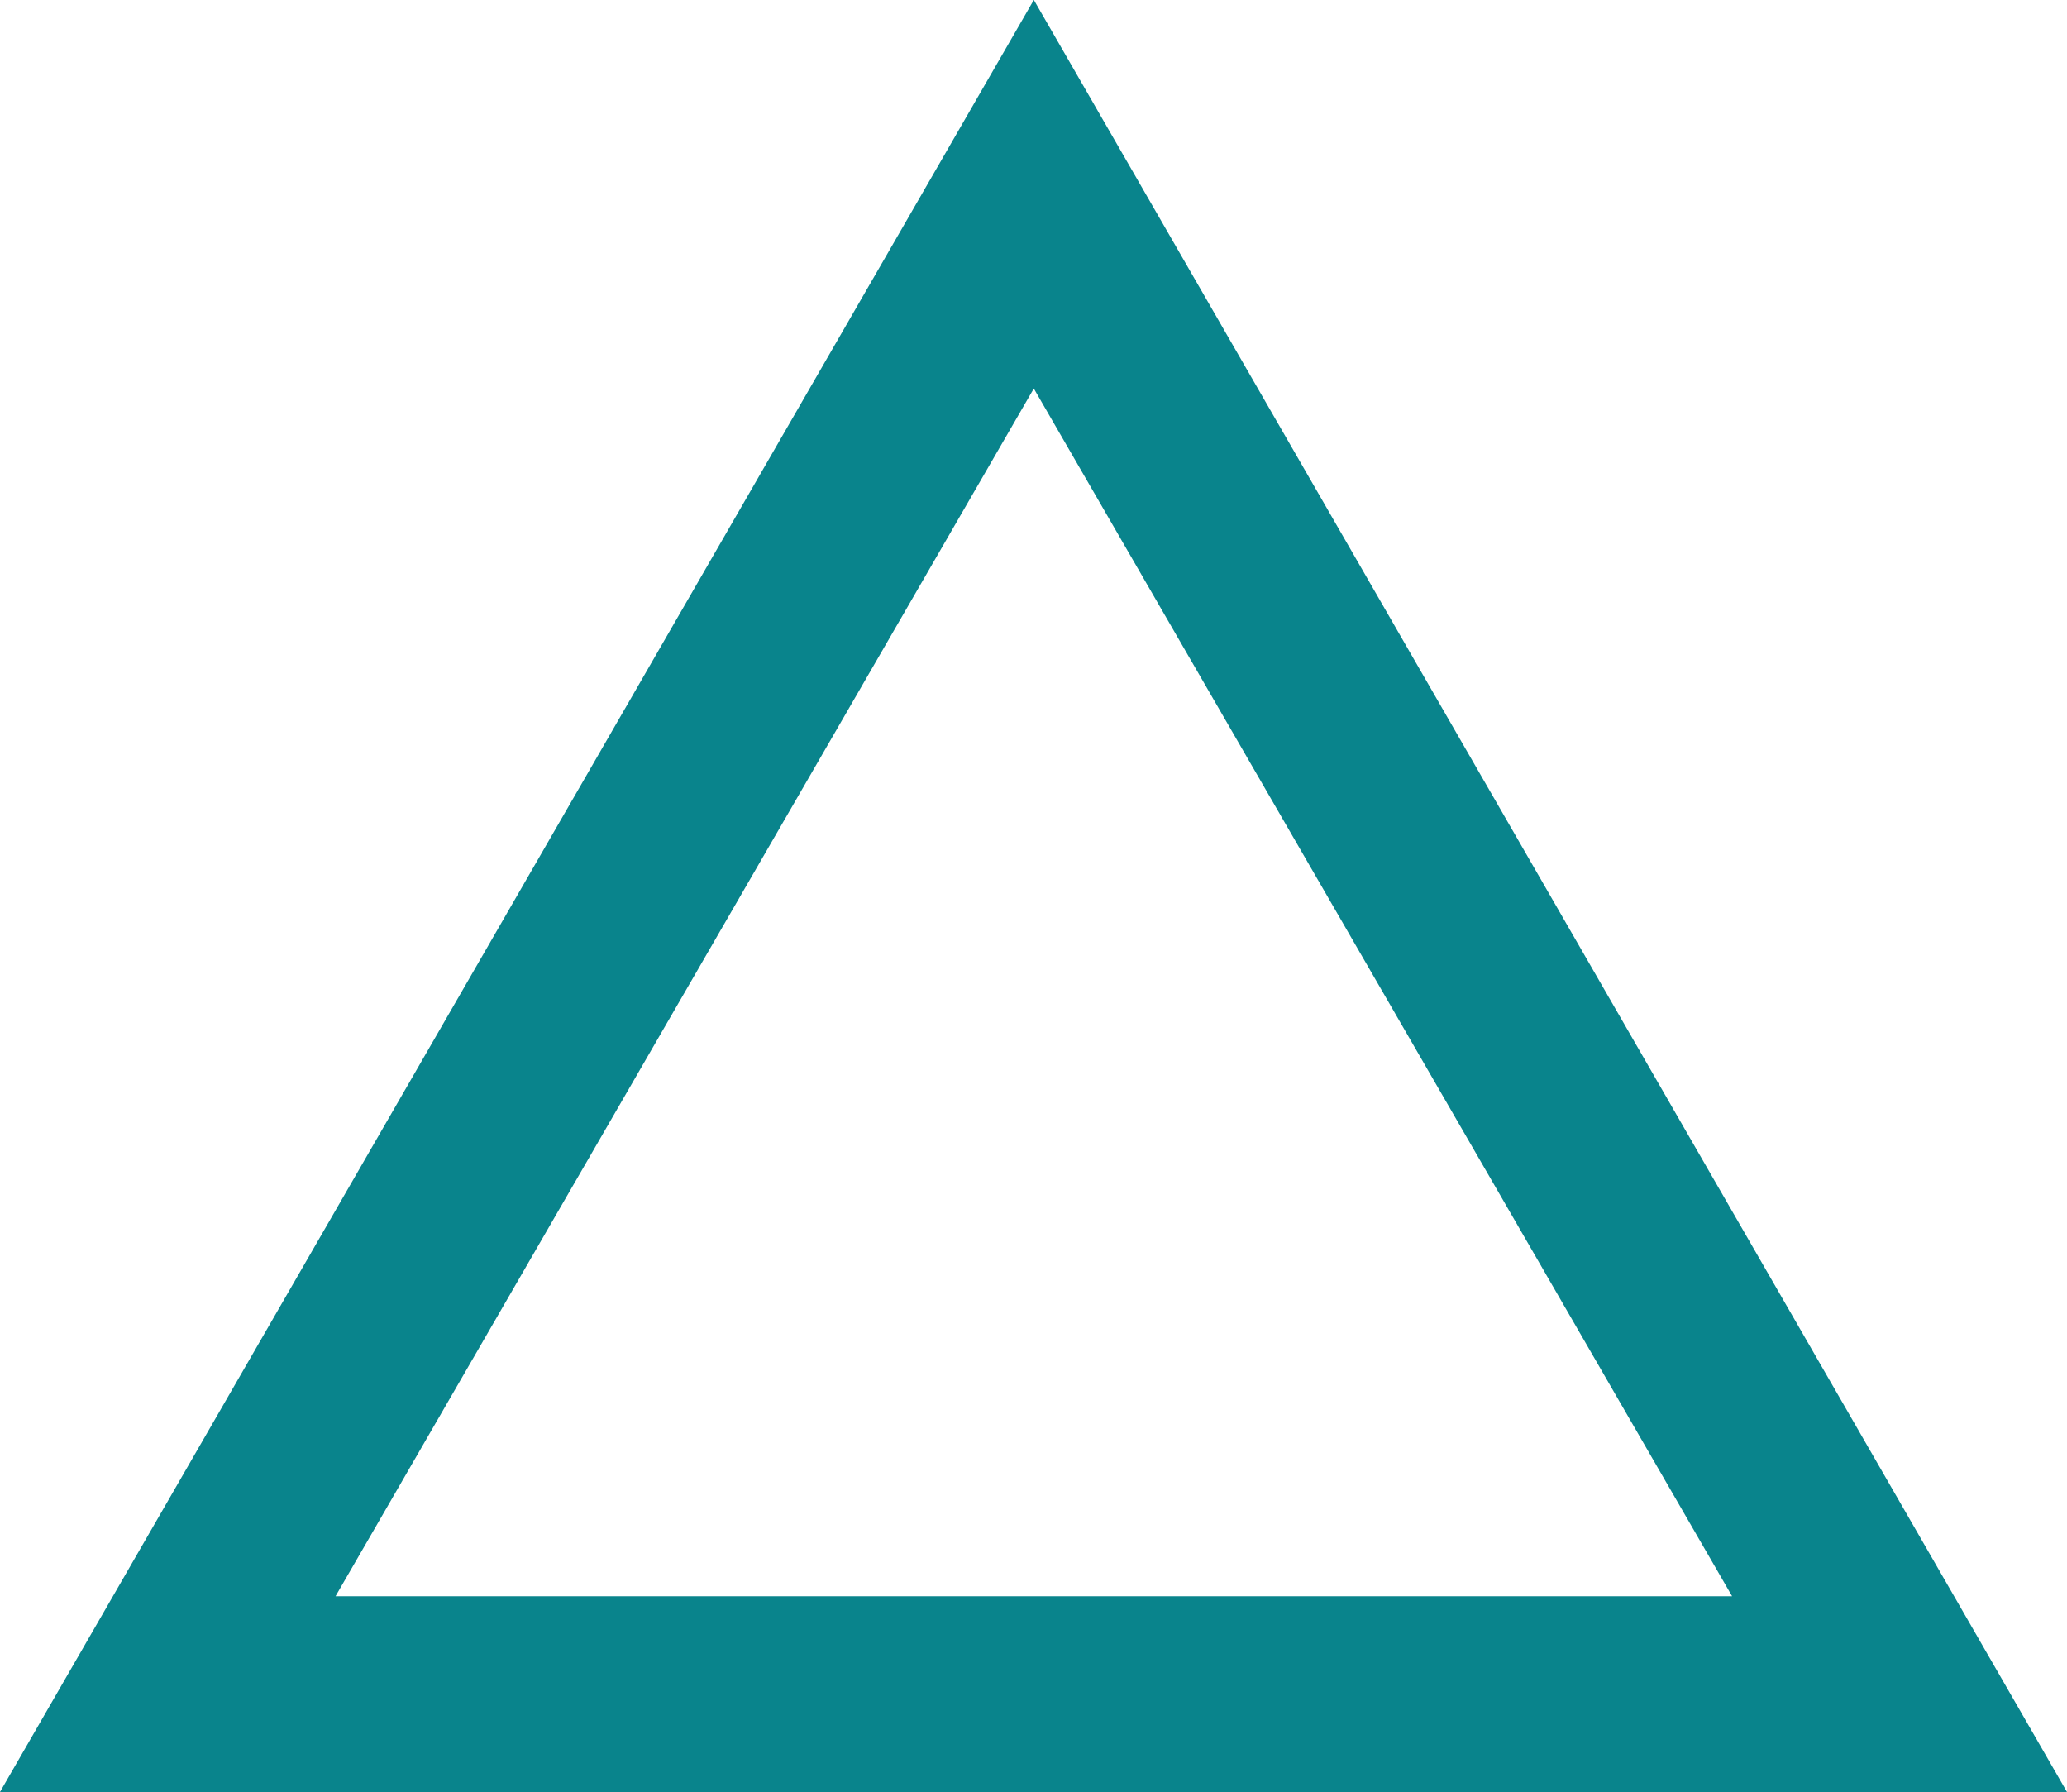 <svg xmlns="http://www.w3.org/2000/svg" width="33.35" height="28.91" viewBox="0 0 33.35 28.91"><defs><style>.a{fill:#09848c;stroke:#09848c;stroke-miterlimit:10;stroke-width:2px;}</style></defs><path class="a" d="M16.68,2,31.62,27.91H1.73Zm0,2.27-13,22.48h26Z"/></svg>